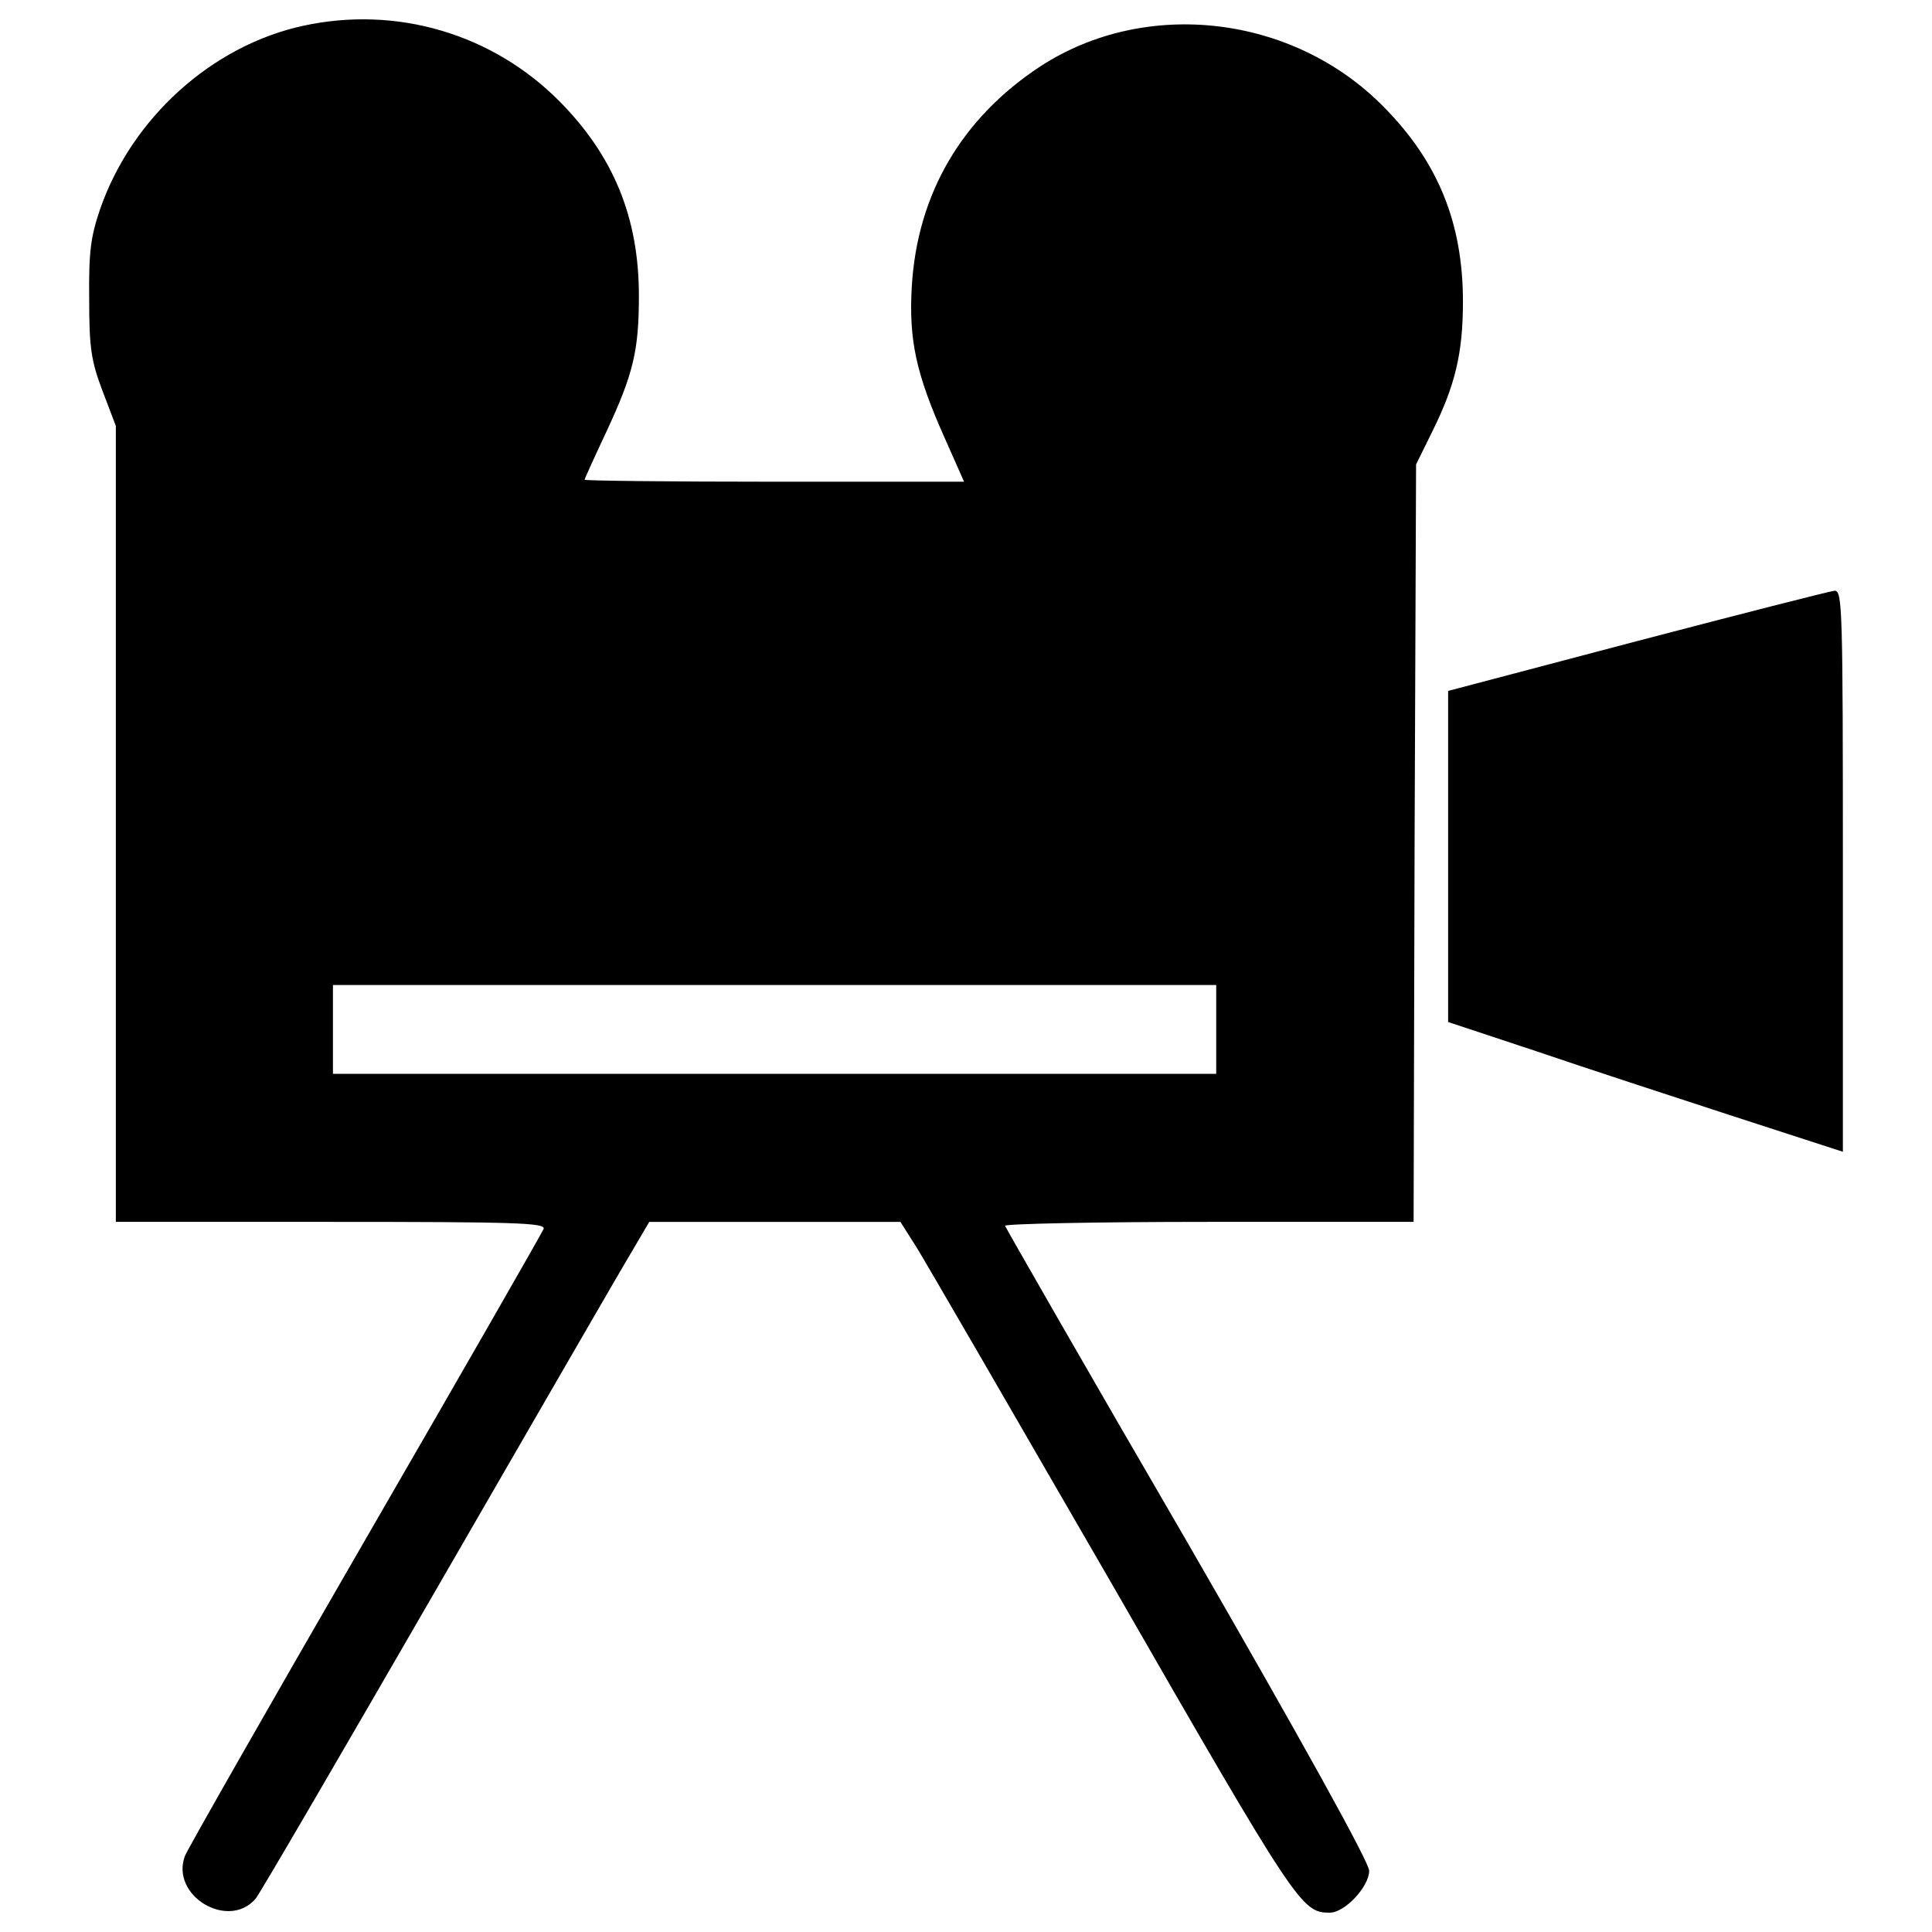 <?xml version="1.0" encoding="utf-8"?>
<!DOCTYPE svg PUBLIC "-//W3C//DTD SVG 1.1//EN" "http://www.w3.org/Graphics/SVG/1.1/DTD/svg11.dtd">
<svg fill="#000000" width="800px" height="800px" viewBox="0 0 1000 1000" version="1.1" xmlns="http://www.w3.org/2000/svg" xmlns:xlink="http://www.w3.org/1999/xlink"  enable-background="new 0 0 1000 1000" xml:space="preserve">
<g>
<g transform="translate(0,511) scale(0.1,-0.1)">
<path d="M1570.1,4976.7c-472.5-102.2-888.8-477.6-1052.3-950.1c-48.5-143-58.7-219.7-56.2-464.8c0-252.9,10.2-319.3,69-475.1l69-181.3V844.2v-2058.6h1113.6c952.7,0,1111-5.1,1100.8-35.8c-7.7-20.4-424-745.8-924.6-1611.6c-500.6-865.8-919.5-1601.4-932.2-1634.6c-76.6-204.3,222.2-385.7,365.2-222.2c20.4,23,447,756,950.1,1626.9s952.7,1649.9,1001.2,1729.1l86.8,148.1h651.3h648.7l84.3-132.8c46-74.1,503.2-863.3,1016.5-1752.1C6714-4756.8,6736.9-4790,6882.5-4790c79.2,0,204.3,135.4,204.3,217.1c0,43.4-344.8,666.6-937.3,1693.3C5631-1988.2,5207.1-1247.5,5202-1234.8c-5.1,10.2,467.4,20.4,1052.3,20.4h1062.5l5.1,1961.5l7.7,1959l84.3,171.1c117.5,237.5,158.3,403.5,158.3,671.7c0,408.7-130.2,725.3-411.2,1008.9c-467.4,475-1228.5,564.4-1775.1,209.4c-408.7-268.2-638.5-661.5-666.6-1141.7c-15.3-273.3,20.4-447,171.1-784.1l99.6-224.8h-983.3c-538.9,0-980.8,5.1-980.8,10.2c0,5.1,51.1,117.5,112.4,247.8c140.5,301.4,168.6,421.4,168.6,704.9c0,406.1-132.8,725.3-411.2,1006.3C2548.3,4935.8,2052.8,5081.4,1570.1,4976.7z M6295.1-218.2v-229.9H4009.2H1723.3v229.9V11.6h2285.9h2285.9V-218.2z"/>
<path d="M8473.7,1791.8l-978.2-258V675.7v-855.6l454.6-150.7c247.8-84.3,707.5-235,1021.6-337.1l567-183.9V601.6c0,1369-2.5,1453.3-43.4,1450.7C9469.8,2049.8,9010,1932.3,8473.7,1791.8z"/>
</g>
</g>
</svg>